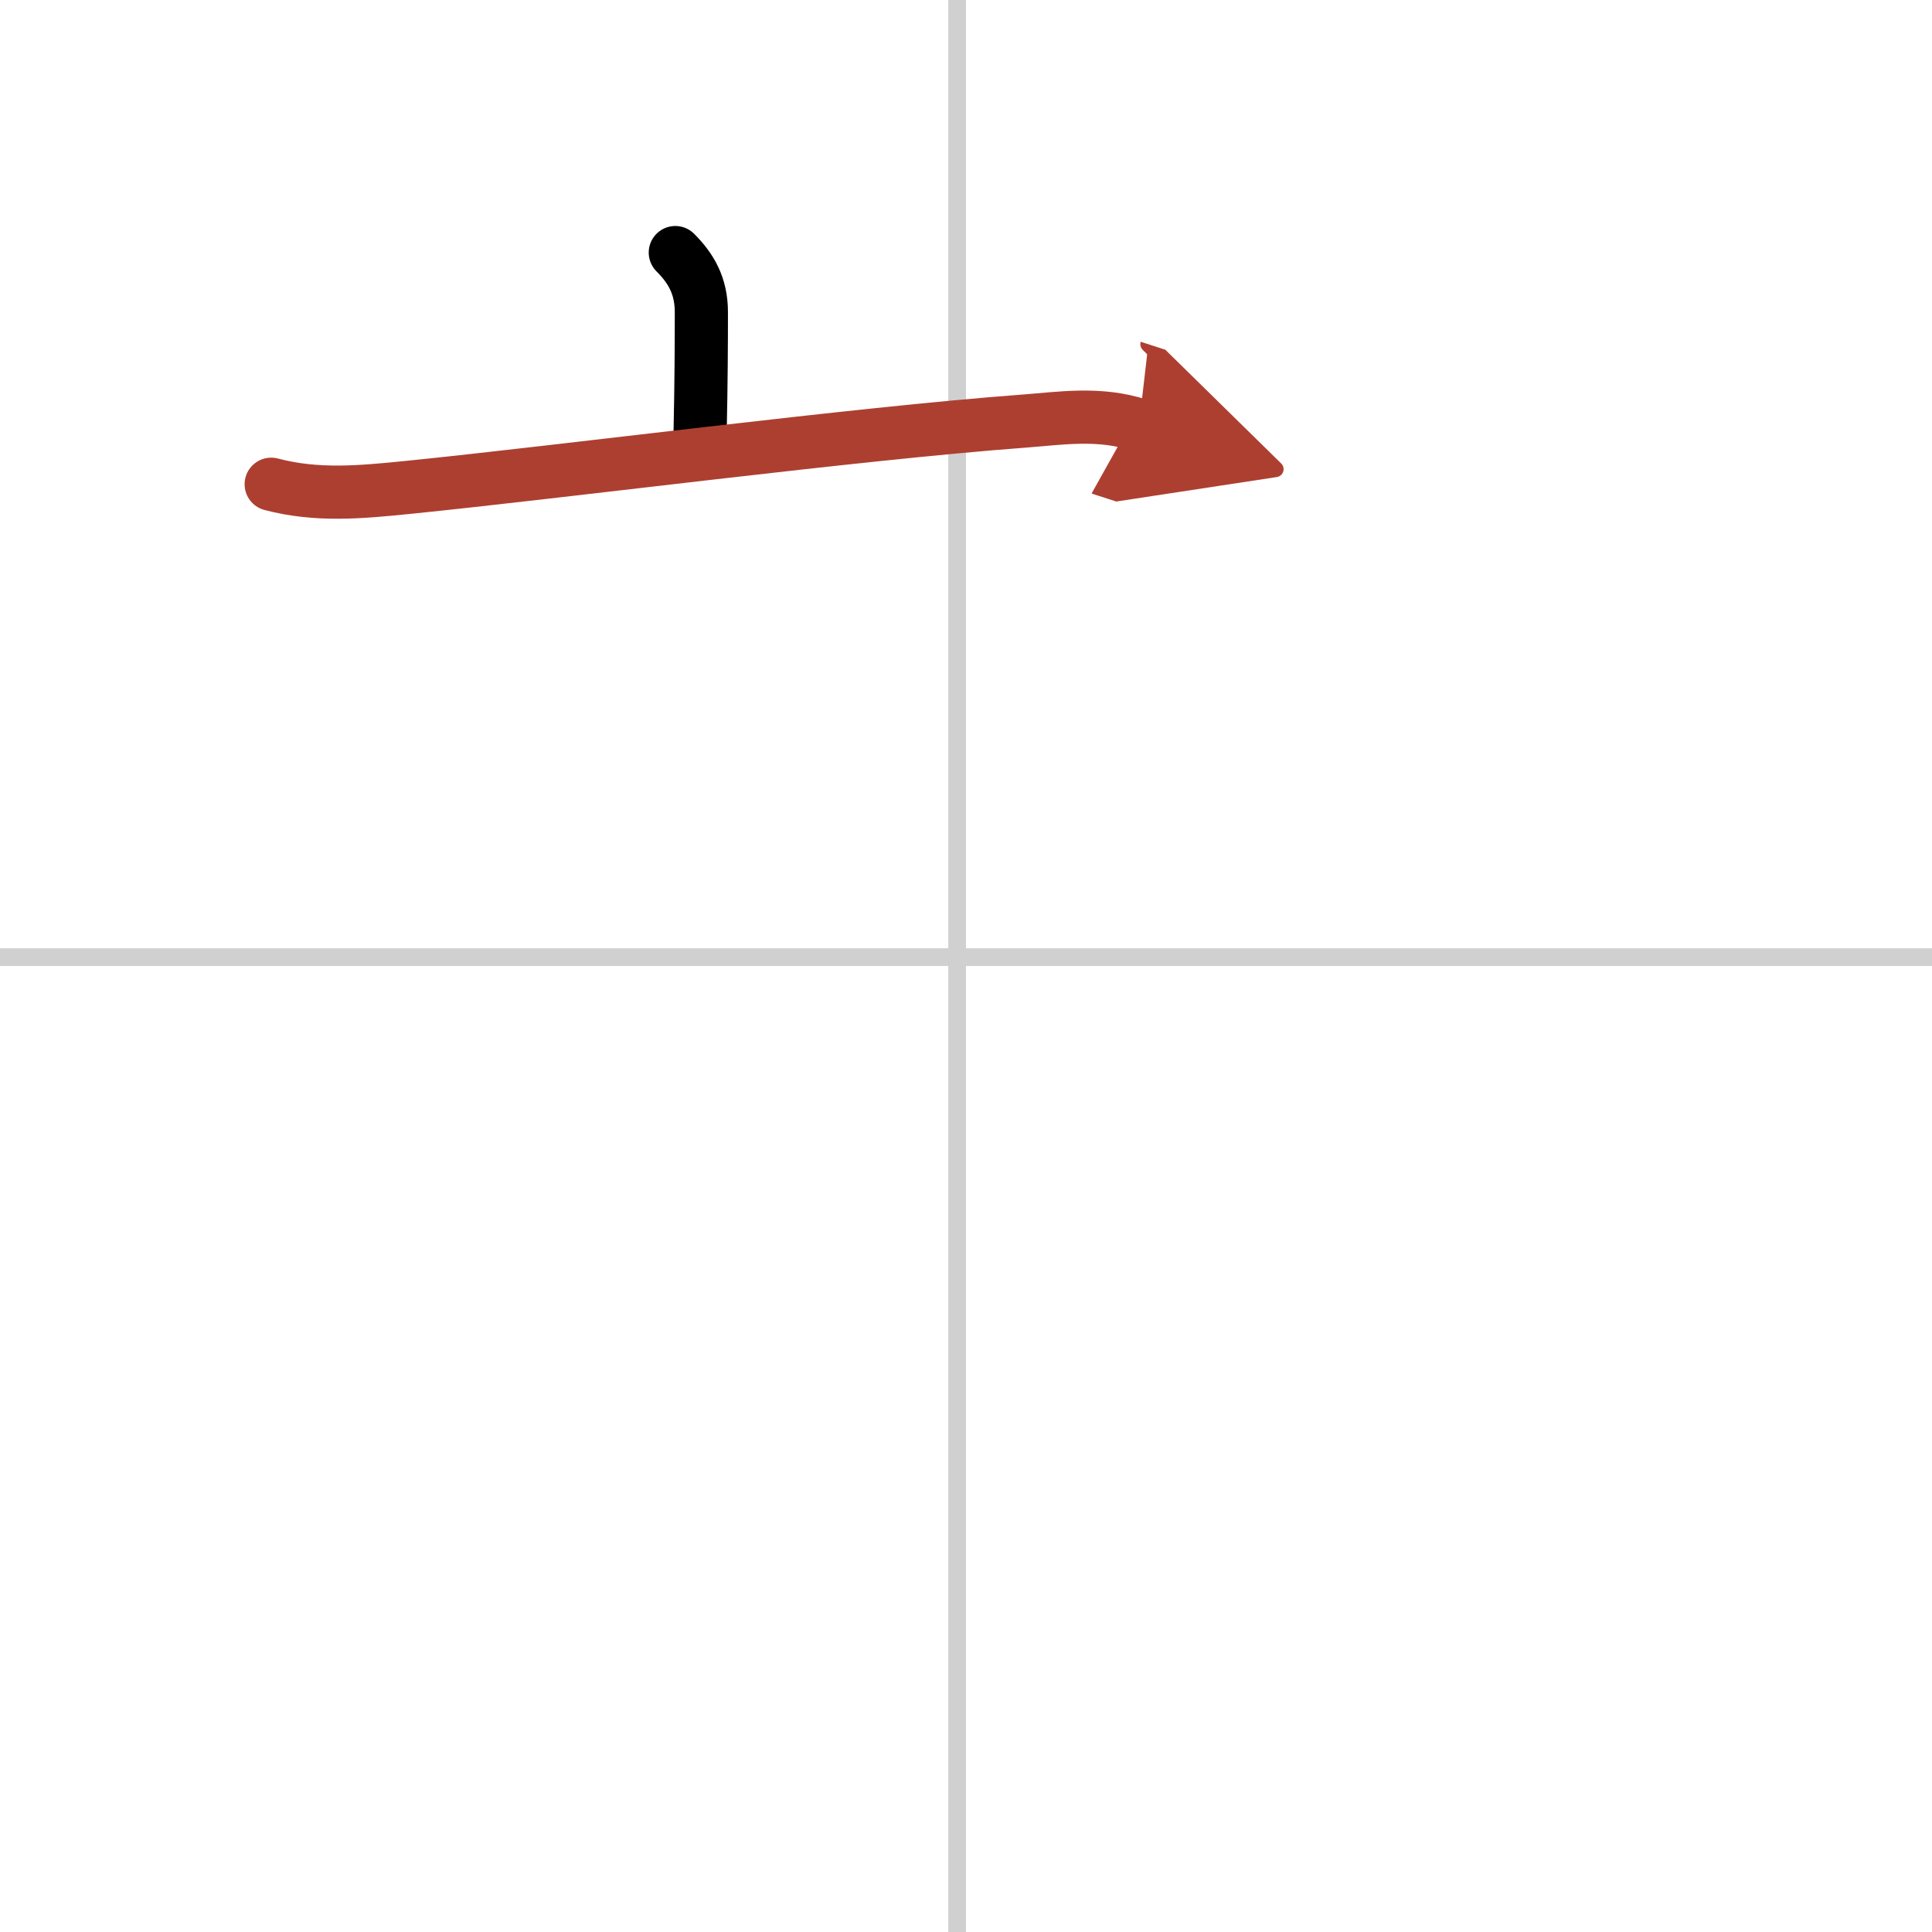 <svg width="400" height="400" viewBox="0 0 109 109" xmlns="http://www.w3.org/2000/svg"><defs><marker id="a" markerWidth="4" orient="auto" refX="1" refY="5" viewBox="0 0 10 10"><polyline points="0 0 10 5 0 10 1 5" fill="#ad3f31" stroke="#ad3f31"/></marker></defs><g fill="none" stroke="#000" stroke-linecap="round" stroke-linejoin="round" stroke-width="3"><rect width="100%" height="100%" fill="#fff" stroke="#fff"/><line x1="54" x2="54" y2="109" stroke="#d0d0d0" stroke-width="1"/><line x2="109" y1="54" y2="54" stroke="#d0d0d0" stroke-width="1"/><path d="m38.1 14.25c0.89 0.89 1.47 1.88 1.47 3.36 0 1.76-0.01 3.99-0.07 6.76"/><path d="m15.3 27.32c2.58 0.68 5.02 0.45 7.7 0.18 8.83-0.89 25.31-3.04 34.75-3.74 2.11-0.16 4.25-0.51 6.51 0.22" marker-end="url(#a)" stroke="#ad3f31"/></g></svg>
